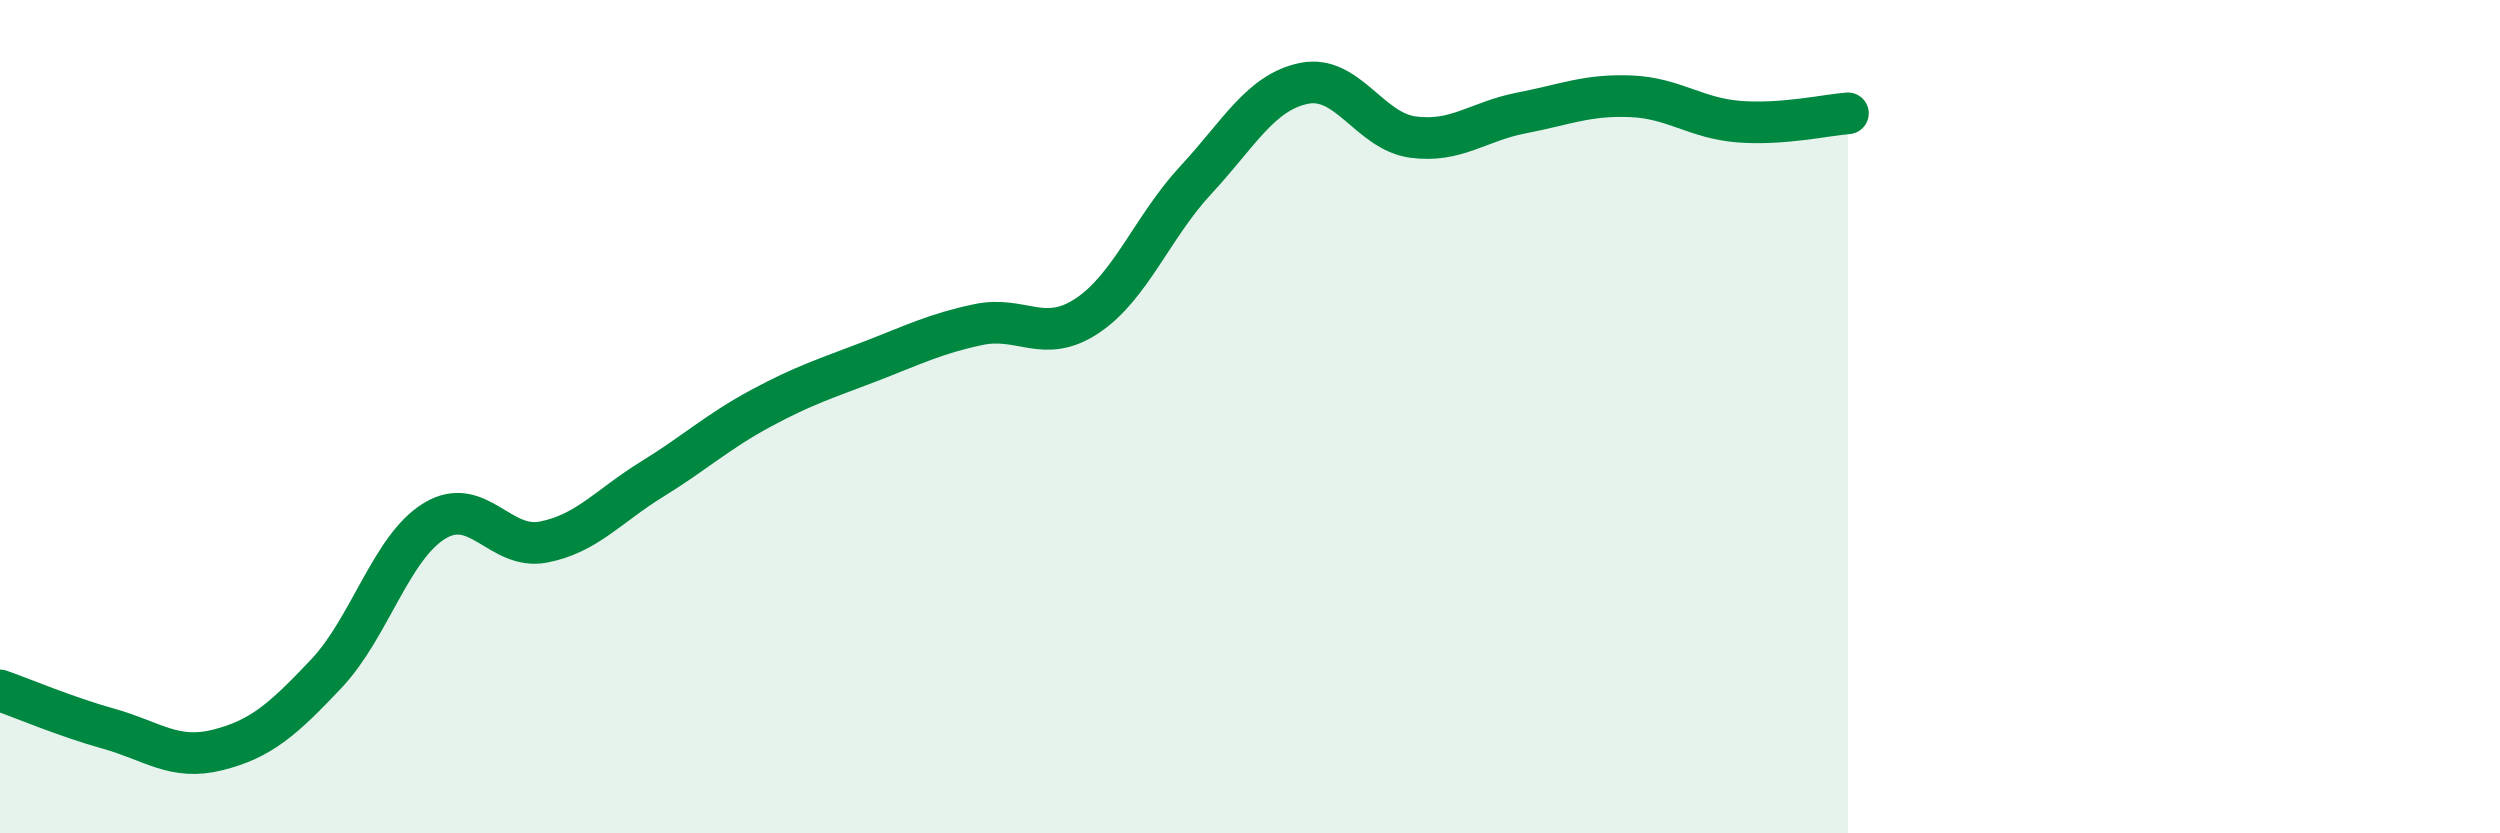 
    <svg width="60" height="20" viewBox="0 0 60 20" xmlns="http://www.w3.org/2000/svg">
      <path
        d="M 0,16.57 C 0.52,16.75 1.57,17.2 2.61,17.49 C 3.65,17.78 4.18,18.26 5.22,18 C 6.26,17.74 6.79,17.27 7.83,16.17 C 8.87,15.07 9.39,13.13 10.43,12.5 C 11.47,11.87 12,13.21 13.04,13.01 C 14.08,12.81 14.61,12.14 15.65,11.5 C 16.69,10.86 17.22,10.36 18.26,9.8 C 19.3,9.24 19.83,9.08 20.87,8.68 C 21.91,8.28 22.44,8.01 23.48,7.79 C 24.52,7.57 25.05,8.27 26.09,7.58 C 27.13,6.89 27.66,5.44 28.7,4.32 C 29.74,3.2 30.26,2.21 31.3,2 C 32.34,1.79 32.87,3.15 33.91,3.29 C 34.95,3.43 35.48,2.91 36.52,2.71 C 37.56,2.51 38.09,2.27 39.13,2.31 C 40.17,2.35 40.7,2.84 41.74,2.92 C 42.78,3 43.83,2.76 44.35,2.72L44.35 20L0 20Z"
        fill="#008740"
        opacity="0.1"
        stroke-linecap="round"
        stroke-linejoin="round"
      />
      <path
        d="M 0,16.57 C 0.52,16.75 1.57,17.2 2.61,17.49 C 3.65,17.78 4.18,18.26 5.22,18 C 6.26,17.74 6.79,17.27 7.83,16.17 C 8.87,15.07 9.39,13.13 10.43,12.5 C 11.47,11.87 12,13.21 13.04,13.01 C 14.08,12.81 14.61,12.14 15.65,11.5 C 16.69,10.86 17.22,10.36 18.26,9.8 C 19.3,9.24 19.83,9.08 20.87,8.68 C 21.91,8.28 22.44,8.01 23.48,7.79 C 24.52,7.57 25.05,8.27 26.09,7.58 C 27.13,6.89 27.66,5.44 28.7,4.32 C 29.74,3.2 30.26,2.21 31.3,2 C 32.34,1.79 32.87,3.15 33.91,3.29 C 34.95,3.43 35.48,2.91 36.52,2.71 C 37.56,2.51 38.09,2.27 39.13,2.31 C 40.17,2.35 40.7,2.84 41.74,2.92 C 42.78,3 43.83,2.76 44.35,2.72"
        stroke="#008740"
        stroke-width="1"
        fill="none"
        stroke-linecap="round"
        stroke-linejoin="round"
      />
    </svg>
  